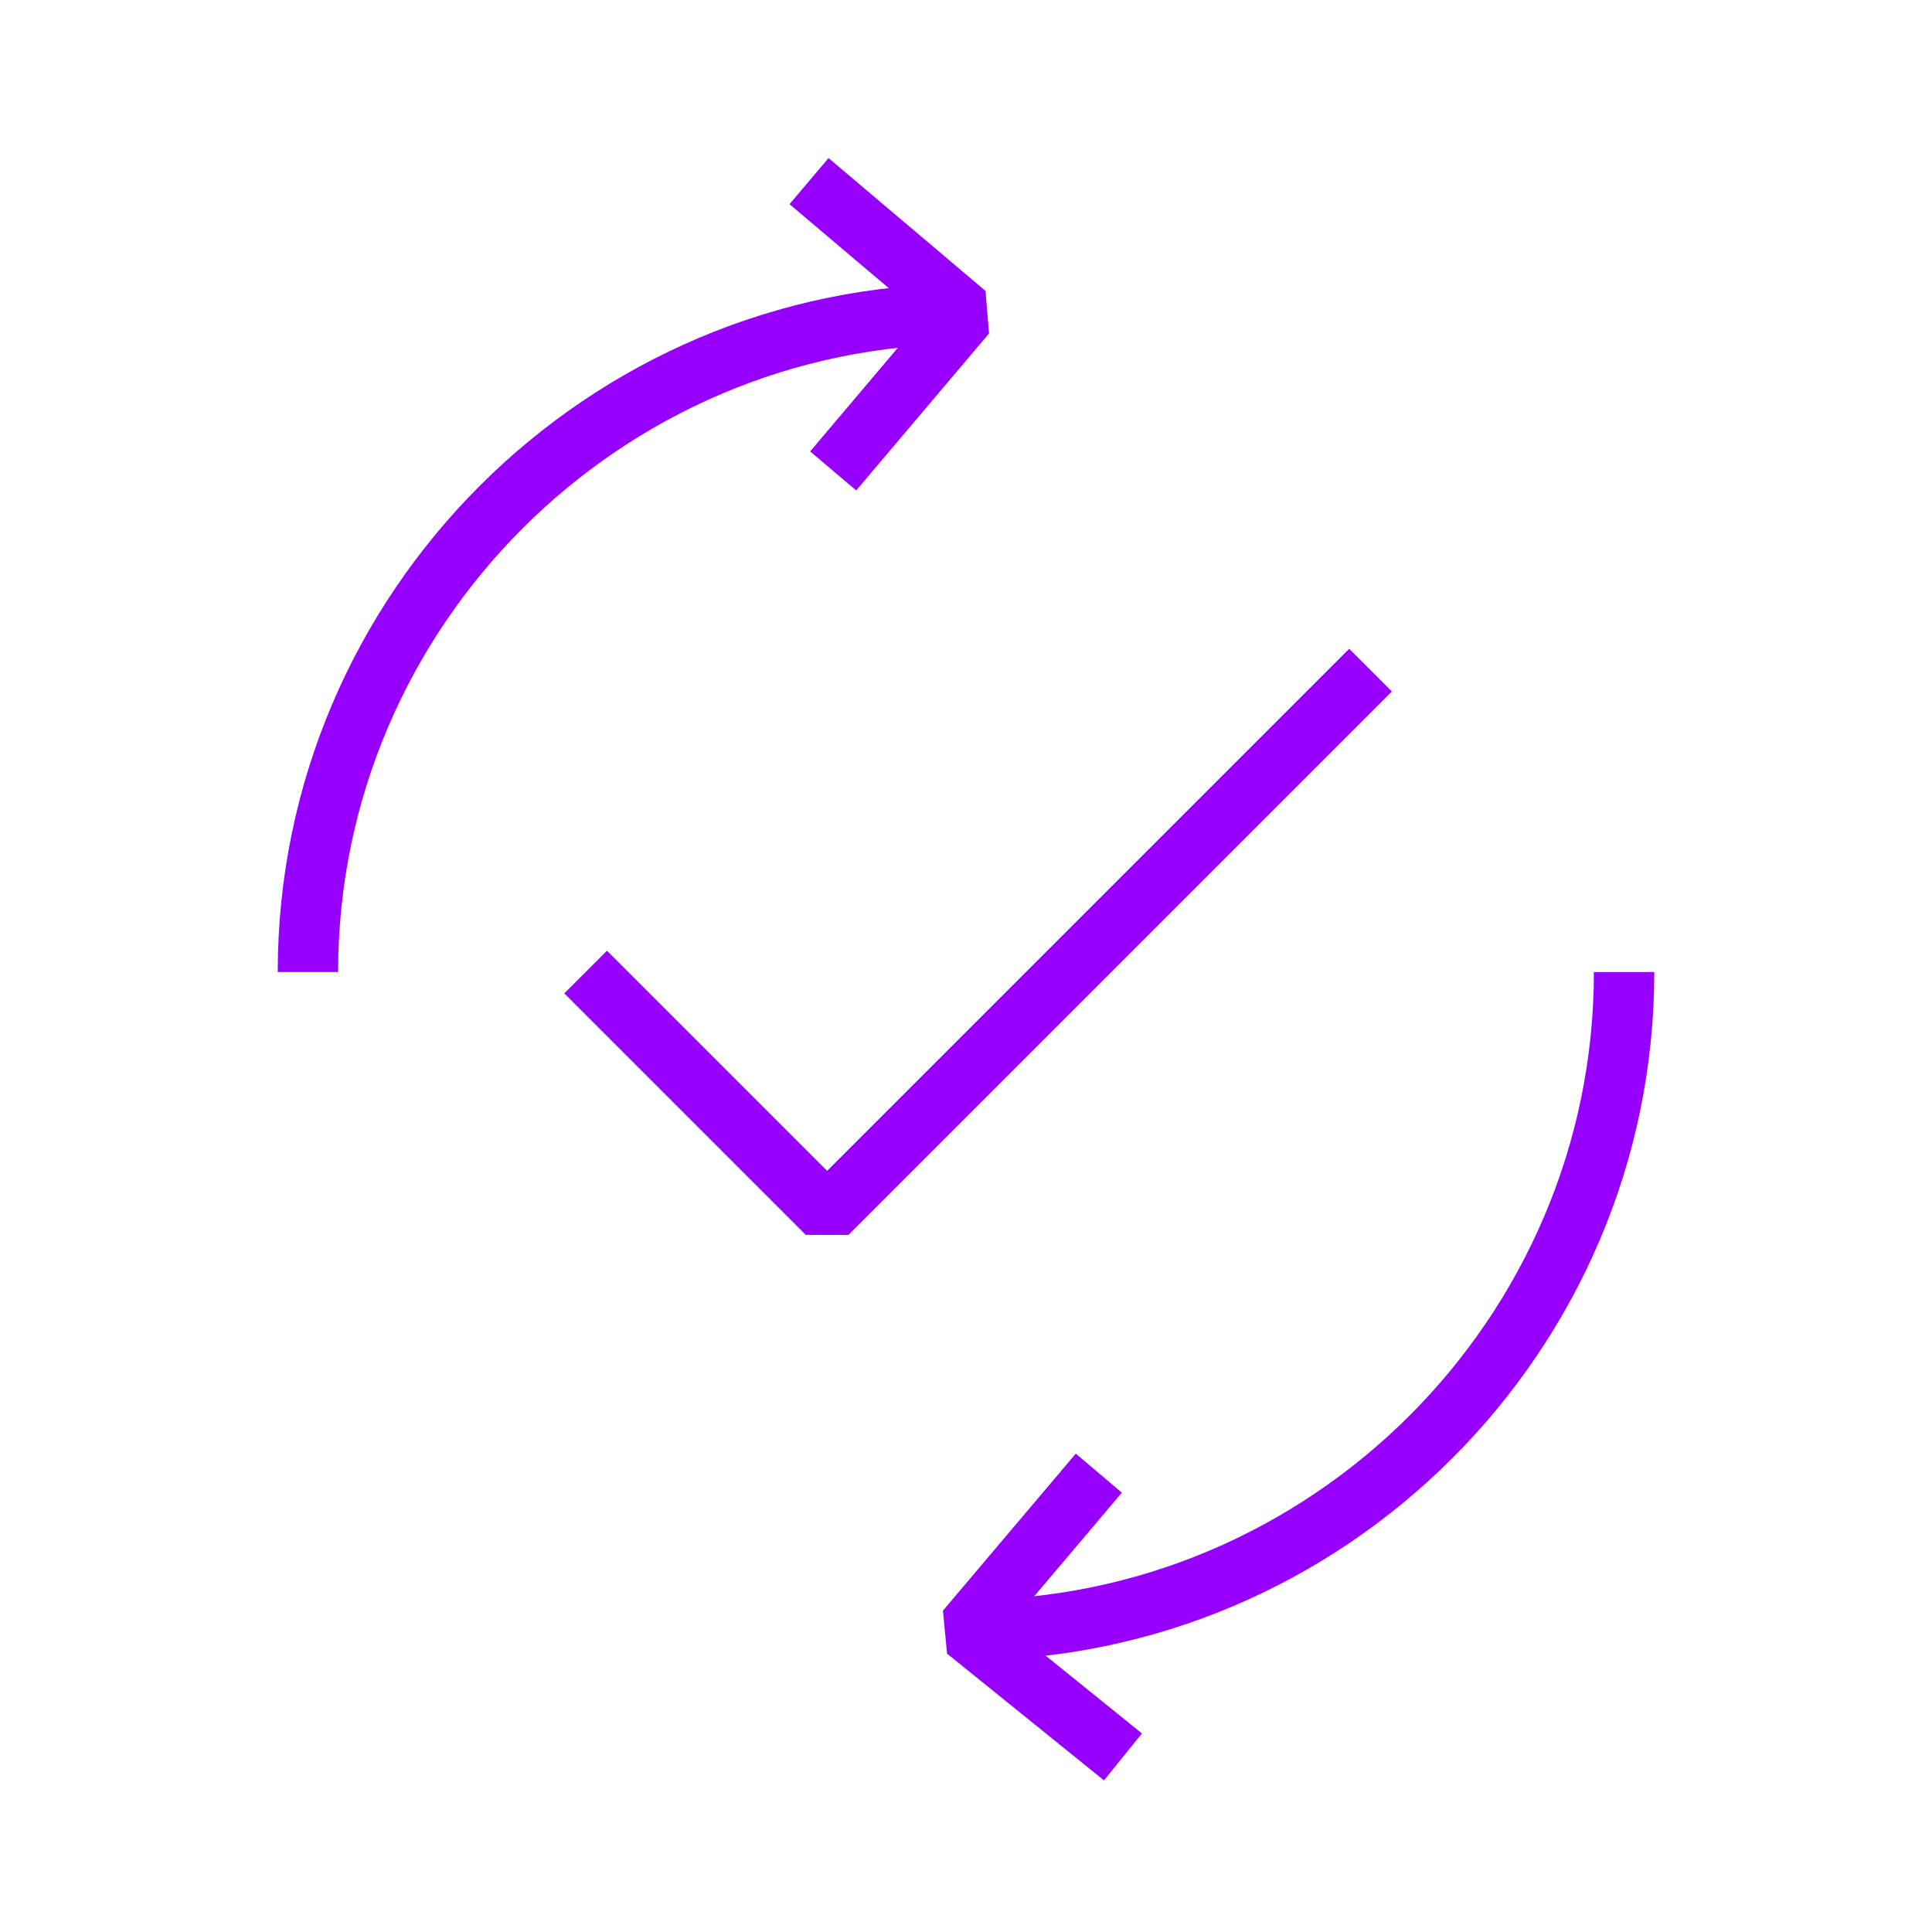 <?xml version="1.0" encoding="UTF-8"?>
<svg id="_11_The_Rest" data-name=" 11 The Rest" xmlns="http://www.w3.org/2000/svg" width="32" height="32" version="1.1" viewBox="0 0 32 32">
  <defs>
    <style>
      .cls-1 {
        fill: none;
        stroke: #9700ff;
        stroke-linejoin: bevel;
      }
    </style>
  </defs>
  <g id="Time_03" data-name="Time 03">
    <polyline class="cls-1" points="22.7 11.1 13.7 20.1 9.7 16.1"/>
    <polyline class="cls-1" points="13.8 7.8 16 5.2 13.4 3"/>
    <polyline class="cls-1" points="18.2 24.4 16 27 18.6 29.1"/>
    <path class="cls-1" d="M16,27c6,0,10.9-4.9,10.9-10.9"/>
    <path class="cls-1" d="M16,5.2c-6,0-10.9,4.9-10.9,10.9"/>
  </g>
</svg>